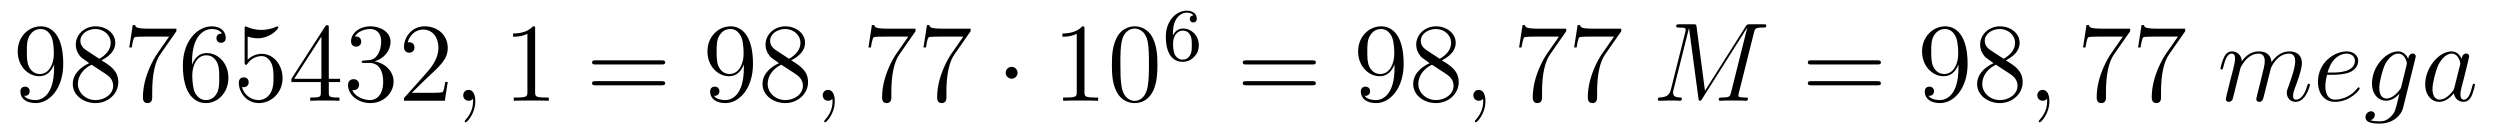 <?xml version='1.0' encoding='UTF-8'?>
<!-- This file was generated by dvisvgm 2.1.3 -->
<svg height='14pt' version='1.1' viewBox='0 -14 267 14' width='267pt' xmlns='http://www.w3.org/2000/svg' xmlns:xlink='http://www.w3.org/1999/xlink'>
<g id='page1'>
<g transform='matrix(1 0 0 1 -127 651)'>
<path d='M132.775 -657.719C132.775 -654.897 131.52 -654.312 130.803 -654.312C130.516 -654.312 129.882 -654.348 129.583 -654.766H129.655C129.739 -654.742 130.169 -654.814 130.169 -655.256C130.169 -655.519 129.99 -655.746 129.679 -655.746S129.177 -655.543 129.177 -655.232C129.177 -654.491 129.775 -653.989 130.815 -653.989C132.309 -653.989 133.755 -655.579 133.755 -658.173C133.755 -661.388 132.417 -662.189 131.365 -662.189C130.05 -662.189 128.89 -661.09 128.89 -659.512C128.89 -657.934 130.002 -656.858 131.197 -656.858C132.082 -656.858 132.536 -657.503 132.775 -658.113V-657.719ZM131.245 -657.097C130.492 -657.097 130.169 -657.707 130.062 -657.934C129.87 -658.388 129.87 -658.962 129.87 -659.5C129.87 -660.169 129.87 -660.743 130.181 -661.233C130.396 -661.556 130.719 -661.902 131.365 -661.902C132.046 -661.902 132.393 -661.305 132.512 -661.03C132.751 -660.444 132.751 -659.428 132.751 -659.249C132.751 -658.245 132.297 -657.097 131.245 -657.097ZM137.842 -658.555C138.44 -658.878 139.313 -659.428 139.313 -660.432C139.313 -661.472 138.308 -662.189 137.209 -662.189C136.025 -662.189 135.093 -661.317 135.093 -660.229C135.093 -659.823 135.212 -659.416 135.547 -659.01C135.679 -658.854 135.691 -658.842 136.527 -658.257C135.368 -657.719 134.77 -656.918 134.77 -656.045C134.77 -654.778 135.977 -653.989 137.197 -653.989C138.524 -653.989 139.635 -654.969 139.635 -656.224C139.635 -657.444 138.775 -657.982 137.842 -658.555ZM136.216 -659.631C136.061 -659.739 135.583 -660.05 135.583 -660.635C135.583 -661.413 136.396 -661.902 137.197 -661.902C138.057 -661.902 138.822 -661.281 138.822 -660.42C138.822 -659.691 138.297 -659.105 137.603 -658.723L136.216 -659.631ZM136.778 -658.089L138.225 -657.145C138.536 -656.942 139.086 -656.571 139.086 -655.842C139.086 -654.933 138.165 -654.312 137.209 -654.312C136.192 -654.312 135.32 -655.053 135.32 -656.045C135.32 -656.977 136.001 -657.731 136.778 -658.089ZM145.838 -661.663V-661.938H142.957C141.511 -661.938 141.487 -662.094 141.439 -662.321H141.176L140.805 -659.93H141.068C141.104 -660.145 141.212 -660.887 141.367 -661.018C141.463 -661.09 142.359 -661.09 142.527 -661.09H145.061L143.794 -659.273C143.471 -658.807 142.264 -656.846 142.264 -654.599C142.264 -654.467 142.264 -653.989 142.754 -653.989C143.256 -653.989 143.256 -654.455 143.256 -654.611V-655.208C143.256 -656.989 143.543 -658.376 144.105 -659.177L145.838 -661.663ZM147.51 -658.4C147.51 -661.424 148.98 -661.902 149.626 -661.902C150.056 -661.902 150.487 -661.771 150.714 -661.413C150.57 -661.413 150.116 -661.413 150.116 -660.922C150.116 -660.659 150.295 -660.432 150.606 -660.432C150.905 -660.432 151.108 -660.612 151.108 -660.958C151.108 -661.58 150.654 -662.189 149.614 -662.189C148.108 -662.189 146.53 -660.648 146.53 -658.017C146.53 -654.73 147.964 -653.989 148.98 -653.989C150.284 -653.989 151.395 -655.125 151.395 -656.679C151.395 -658.268 150.284 -659.332 149.088 -659.332C148.024 -659.332 147.63 -658.412 147.51 -658.077V-658.4ZM148.98 -654.312C148.227 -654.312 147.869 -654.981 147.761 -655.232C147.654 -655.543 147.534 -656.129 147.534 -656.966C147.534 -657.91 147.964 -659.093 149.04 -659.093C149.698 -659.093 150.044 -658.651 150.224 -658.245C150.415 -657.802 150.415 -657.205 150.415 -656.691C150.415 -656.081 150.415 -655.543 150.188 -655.089C149.889 -654.515 149.459 -654.312 148.98 -654.312ZM153.45 -661.09C153.964 -660.922 154.382 -660.91 154.514 -660.91C155.865 -660.91 156.725 -661.902 156.725 -662.07C156.725 -662.118 156.701 -662.178 156.63 -662.178C156.606 -662.178 156.582 -662.178 156.474 -662.13C155.805 -661.843 155.231 -661.807 154.92 -661.807C154.131 -661.807 153.569 -662.046 153.342 -662.142C153.258 -662.178 153.235 -662.178 153.223 -662.178C153.127 -662.178 153.127 -662.106 153.127 -661.914V-658.364C153.127 -658.149 153.127 -658.077 153.271 -658.077C153.33 -658.077 153.342 -658.089 153.462 -658.233C153.797 -658.723 154.358 -659.01 154.956 -659.01C155.59 -659.01 155.9 -658.424 155.996 -658.221C156.199 -657.754 156.211 -657.169 156.211 -656.714C156.211 -656.26 156.211 -655.579 155.877 -655.041C155.613 -654.611 155.147 -654.312 154.621 -654.312C153.832 -654.312 153.055 -654.85 152.84 -655.722C152.9 -655.698 152.972 -655.687 153.032 -655.687C153.235 -655.687 153.558 -655.806 153.558 -656.212C153.558 -656.547 153.33 -656.738 153.032 -656.738C152.816 -656.738 152.505 -656.631 152.505 -656.165C152.505 -655.148 153.318 -653.989 154.645 -653.989C155.996 -653.989 157.179 -655.125 157.179 -656.643C157.179 -658.065 156.223 -659.249 154.968 -659.249C154.287 -659.249 153.761 -658.95 153.45 -658.615V-661.09ZM162.115 -662.022C162.115 -662.249 162.115 -662.309 161.948 -662.309C161.852 -662.309 161.816 -662.309 161.721 -662.166L158.122 -656.583V-656.236H161.266V-655.148C161.266 -654.706 161.242 -654.587 160.37 -654.587H160.131V-654.24C160.406 -654.264 161.35 -654.264 161.685 -654.264S162.976 -654.264 163.251 -654.24V-654.587H163.011C162.151 -654.587 162.115 -654.706 162.115 -655.148V-656.236H163.322V-656.583H162.115V-662.022ZM161.326 -661.09V-656.583H158.421L161.326 -661.09ZM165.879 -658.532C165.676 -658.52 165.628 -658.507 165.628 -658.4C165.628 -658.281 165.688 -658.281 165.903 -658.281H166.453C167.469 -658.281 167.923 -657.444 167.923 -656.296C167.923 -654.73 167.11 -654.312 166.524 -654.312C165.951 -654.312 164.97 -654.587 164.624 -655.376C165.006 -655.316 165.353 -655.531 165.353 -655.961C165.353 -656.308 165.102 -656.547 164.767 -656.547C164.481 -656.547 164.169 -656.38 164.169 -655.926C164.169 -654.862 165.234 -653.989 166.56 -653.989C167.983 -653.989 169.035 -655.077 169.035 -656.284C169.035 -657.384 168.15 -658.245 167.003 -658.448C168.043 -658.747 168.712 -659.619 168.712 -660.552C168.712 -661.496 167.732 -662.189 166.572 -662.189C165.377 -662.189 164.492 -661.46 164.492 -660.588C164.492 -660.109 164.863 -660.014 165.042 -660.014C165.293 -660.014 165.58 -660.193 165.58 -660.552C165.58 -660.934 165.293 -661.102 165.03 -661.102C164.959 -661.102 164.935 -661.102 164.899 -661.09C165.353 -661.902 166.477 -661.902 166.536 -661.902C166.931 -661.902 167.708 -661.723 167.708 -660.552C167.708 -660.325 167.672 -659.655 167.325 -659.141C166.967 -658.615 166.56 -658.579 166.238 -658.567L165.879 -658.532ZM174.819 -656.248H174.556C174.52 -656.045 174.425 -655.387 174.305 -655.196C174.222 -655.089 173.54 -655.089 173.182 -655.089H170.97C171.293 -655.364 172.022 -656.129 172.333 -656.416C174.15 -658.089 174.819 -658.711 174.819 -659.894C174.819 -661.269 173.731 -662.189 172.345 -662.189C170.958 -662.189 170.145 -661.006 170.145 -659.978C170.145 -659.368 170.671 -659.368 170.707 -659.368C170.958 -659.368 171.269 -659.547 171.269 -659.93C171.269 -660.265 171.042 -660.492 170.707 -660.492C170.599 -660.492 170.576 -660.492 170.54 -660.48C170.767 -661.293 171.412 -661.843 172.189 -661.843C173.205 -661.843 173.827 -660.994 173.827 -659.894C173.827 -658.878 173.241 -657.993 172.56 -657.228L170.145 -654.527V-654.24H174.509L174.819 -656.248Z' fill-rule='evenodd'/>
<path d='M177.762 -654.192C177.762 -654.886 177.535 -655.4 177.045 -655.4C176.663 -655.4 176.471 -655.089 176.471 -654.826C176.471 -654.563 176.651 -654.24 177.057 -654.24C177.213 -654.24 177.344 -654.288 177.452 -654.395C177.475 -654.419 177.488 -654.419 177.499 -654.419C177.523 -654.419 177.523 -654.252 177.523 -654.192C177.523 -653.798 177.452 -653.021 176.758 -652.244C176.627 -652.1 176.627 -652.076 176.627 -652.053C176.627 -651.993 176.687 -651.933 176.746 -651.933C176.842 -651.933 177.762 -652.818 177.762 -654.192Z' fill-rule='evenodd'/>
<path d='M184.152 -661.902C184.152 -662.178 184.152 -662.189 183.913 -662.189C183.626 -661.867 183.029 -661.424 181.797 -661.424V-661.078C182.072 -661.078 182.67 -661.078 183.327 -661.388V-655.16C183.327 -654.73 183.292 -654.587 182.24 -654.587H181.869V-654.24C182.192 -654.264 183.351 -654.264 183.746 -654.264C184.14 -654.264 185.288 -654.264 185.611 -654.24V-654.587H185.24C184.188 -654.587 184.152 -654.73 184.152 -655.16V-661.902Z' fill-rule='evenodd'/>
<path d='M197.658 -658.113C197.825 -658.113 198.04 -658.113 198.04 -658.328C198.04 -658.555 197.837 -658.555 197.658 -658.555H190.617C190.449 -658.555 190.234 -658.555 190.234 -658.34C190.234 -658.113 190.437 -658.113 190.617 -658.113H197.658ZM197.658 -655.89C197.825 -655.89 198.04 -655.89 198.04 -656.105C198.04 -656.332 197.837 -656.332 197.658 -656.332H190.617C190.449 -656.332 190.234 -656.332 190.234 -656.117C190.234 -655.89 190.437 -655.89 190.617 -655.89H197.658Z' fill-rule='evenodd'/>
<path d='M206.441 -657.719C206.441 -654.897 205.186 -654.312 204.468 -654.312C204.181 -654.312 203.548 -654.348 203.249 -654.766H203.321C203.405 -654.742 203.834 -654.814 203.834 -655.256C203.834 -655.519 203.656 -655.746 203.345 -655.746C203.034 -655.746 202.842 -655.543 202.842 -655.232C202.842 -654.491 203.441 -653.989 204.48 -653.989C205.975 -653.989 207.421 -655.579 207.421 -658.173C207.421 -661.388 206.082 -662.189 205.031 -662.189C203.716 -662.189 202.555 -661.09 202.555 -659.512C202.555 -657.934 203.668 -656.858 204.863 -656.858C205.747 -656.858 206.202 -657.503 206.441 -658.113V-657.719ZM204.911 -657.097C204.157 -657.097 203.834 -657.707 203.728 -657.934C203.536 -658.388 203.536 -658.962 203.536 -659.5C203.536 -660.169 203.536 -660.743 203.846 -661.233C204.062 -661.556 204.385 -661.902 205.031 -661.902C205.711 -661.902 206.058 -661.305 206.178 -661.03C206.417 -660.444 206.417 -659.428 206.417 -659.249C206.417 -658.245 205.962 -657.097 204.911 -657.097ZM211.507 -658.555C212.106 -658.878 212.978 -659.428 212.978 -660.432C212.978 -661.472 211.974 -662.189 210.875 -662.189C209.69 -662.189 208.758 -661.317 208.758 -660.229C208.758 -659.823 208.878 -659.416 209.213 -659.01C209.345 -658.854 209.356 -658.842 210.193 -658.257C209.033 -657.719 208.435 -656.918 208.435 -656.045C208.435 -654.778 209.644 -653.989 210.863 -653.989C212.189 -653.989 213.301 -654.969 213.301 -656.224C213.301 -657.444 212.441 -657.982 211.507 -658.555ZM209.882 -659.631C209.726 -659.739 209.249 -660.05 209.249 -660.635C209.249 -661.413 210.061 -661.902 210.863 -661.902C211.723 -661.902 212.488 -661.281 212.488 -660.42C212.488 -659.691 211.962 -659.105 211.268 -658.723L209.882 -659.631ZM210.444 -658.089L211.89 -657.145C212.201 -656.942 212.752 -656.571 212.752 -655.842C212.752 -654.933 211.83 -654.312 210.875 -654.312C209.858 -654.312 208.986 -655.053 208.986 -656.045C208.986 -656.977 209.666 -657.731 210.444 -658.089Z' fill-rule='evenodd'/>
<path d='M216.155 -654.192C216.155 -654.886 215.928 -655.4 215.437 -655.4C215.054 -655.4 214.864 -655.089 214.864 -654.826C214.864 -654.563 215.042 -654.24 215.449 -654.24C215.605 -654.24 215.736 -654.288 215.844 -654.395C215.868 -654.419 215.88 -654.419 215.892 -654.419C215.915 -654.419 215.915 -654.252 215.915 -654.192C215.915 -653.798 215.844 -653.021 215.15 -652.244C215.018 -652.1 215.018 -652.076 215.018 -652.053C215.018 -651.993 215.078 -651.933 215.138 -651.933C215.234 -651.933 216.155 -652.818 216.155 -654.192Z' fill-rule='evenodd'/>
<path d='M224.78 -661.663V-661.938H221.899C220.453 -661.938 220.428 -662.094 220.381 -662.321H220.118L219.748 -659.93H220.01C220.046 -660.145 220.153 -660.887 220.309 -661.018C220.405 -661.09 221.302 -661.09 221.468 -661.09H224.003L222.736 -659.273C222.413 -658.807 221.206 -656.846 221.206 -654.599C221.206 -654.467 221.206 -653.989 221.695 -653.989C222.198 -653.989 222.198 -654.455 222.198 -654.611V-655.208C222.198 -656.989 222.485 -658.376 223.046 -659.177L224.78 -661.663ZM230.659 -661.663V-661.938H227.779C226.332 -661.938 226.308 -662.094 226.261 -662.321H225.998L225.628 -659.93H225.89C225.926 -660.145 226.033 -660.887 226.189 -661.018C226.285 -661.09 227.182 -661.09 227.348 -661.09H229.883L228.616 -659.273C228.293 -658.807 227.086 -656.846 227.086 -654.599C227.086 -654.467 227.086 -653.989 227.575 -653.989C228.078 -653.989 228.078 -654.455 228.078 -654.611V-655.208C228.078 -656.989 228.365 -658.376 228.926 -659.177L230.659 -661.663Z' fill-rule='evenodd'/>
<path d='M235.675 -657.228C235.675 -657.575 235.388 -657.862 235.042 -657.862S234.408 -657.575 234.408 -657.228C234.408 -656.882 234.695 -656.595 235.042 -656.595S235.675 -656.882 235.675 -657.228Z' fill-rule='evenodd'/>
<path d='M242.821 -661.902C242.821 -662.178 242.821 -662.189 242.582 -662.189C242.296 -661.867 241.698 -661.424 240.467 -661.424V-661.078C240.742 -661.078 241.339 -661.078 241.997 -661.388V-655.16C241.997 -654.73 241.961 -654.587 240.908 -654.587H240.539V-654.24C240.862 -654.264 242.021 -654.264 242.416 -654.264C242.81 -654.264 243.958 -654.264 244.28 -654.24V-654.587H243.91C242.857 -654.587 242.821 -654.73 242.821 -655.16V-661.902ZM250.614 -658.065C250.614 -659.058 250.554 -660.026 250.124 -660.934C249.634 -661.927 248.773 -662.189 248.188 -662.189C247.494 -662.189 246.646 -661.843 246.203 -660.851C245.868 -660.097 245.749 -659.356 245.749 -658.065C245.749 -656.906 245.832 -656.033 246.263 -655.184C246.73 -654.276 247.554 -653.989 248.176 -653.989C249.216 -653.989 249.814 -654.611 250.16 -655.304C250.59 -656.2 250.614 -657.372 250.614 -658.065ZM248.176 -654.228C247.793 -654.228 247.016 -654.443 246.788 -655.746C246.658 -656.463 246.658 -657.372 246.658 -658.209C246.658 -659.189 246.658 -660.073 246.848 -660.779C247.052 -661.58 247.662 -661.95 248.176 -661.95C248.629 -661.95 249.323 -661.675 249.551 -660.648C249.706 -659.966 249.706 -659.022 249.706 -658.209C249.706 -657.408 249.706 -656.499 249.574 -655.77C249.347 -654.455 248.594 -654.228 248.176 -654.228Z' fill-rule='evenodd'/>
<path d='M252.259 -661.197C252.259 -661.859 252.316 -662.441 252.602 -662.927C252.841 -663.325 253.248 -663.652 253.75 -663.652C253.909 -663.652 254.275 -663.628 254.459 -663.349C254.1 -663.333 254.069 -663.062 254.069 -662.974C254.069 -662.735 254.252 -662.6 254.443 -662.6C254.586 -662.6 254.818 -662.688 254.818 -662.99C254.818 -663.468 254.459 -663.859 253.742 -663.859C252.634 -663.859 251.51 -662.807 251.51 -661.086C251.51 -658.927 252.515 -658.393 253.288 -658.393C253.67 -658.393 254.084 -658.496 254.443 -658.839C254.761 -659.15 255.032 -659.484 255.032 -660.177C255.032 -661.222 254.244 -661.954 253.36 -661.954C252.786 -661.954 252.443 -661.588 252.259 -661.197ZM253.288 -658.632C252.865 -658.632 252.602 -658.927 252.482 -659.15C252.299 -659.508 252.283 -660.05 252.283 -660.353C252.283 -661.142 252.714 -661.732 253.327 -661.732C253.726 -661.732 253.966 -661.524 254.117 -661.245C254.284 -660.951 254.284 -660.592 254.284 -660.186C254.284 -659.779 254.284 -659.428 254.124 -659.142C253.918 -658.775 253.638 -658.632 253.288 -658.632Z' fill-rule='evenodd'/>
<path d='M267.149 -658.113C267.317 -658.113 267.532 -658.113 267.532 -658.328C267.532 -658.555 267.329 -658.555 267.149 -658.555H260.108C259.94 -658.555 259.726 -658.555 259.726 -658.34C259.726 -658.113 259.928 -658.113 260.108 -658.113H267.149ZM267.149 -655.89C267.317 -655.89 267.532 -655.89 267.532 -656.105C267.532 -656.332 267.329 -656.332 267.149 -656.332H260.108C259.94 -656.332 259.726 -656.332 259.726 -656.117C259.726 -655.89 259.928 -655.89 260.108 -655.89H267.149Z' fill-rule='evenodd'/>
<path d='M275.933 -657.719C275.933 -654.897 274.678 -654.312 273.96 -654.312C273.673 -654.312 273.04 -654.348 272.741 -654.766H272.813C272.896 -654.742 273.326 -654.814 273.326 -655.256C273.326 -655.519 273.148 -655.746 272.837 -655.746C272.525 -655.746 272.334 -655.543 272.334 -655.232C272.334 -654.491 272.932 -653.989 273.972 -653.989C275.466 -653.989 276.912 -655.579 276.912 -658.173C276.912 -661.388 275.574 -662.189 274.522 -662.189C273.206 -662.189 272.047 -661.09 272.047 -659.512C272.047 -657.934 273.16 -656.858 274.355 -656.858C275.239 -656.858 275.694 -657.503 275.933 -658.113V-657.719ZM274.402 -657.097C273.649 -657.097 273.326 -657.707 273.218 -657.934C273.028 -658.388 273.028 -658.962 273.028 -659.5C273.028 -660.169 273.028 -660.743 273.338 -661.233C273.553 -661.556 273.876 -661.902 274.522 -661.902C275.203 -661.902 275.55 -661.305 275.669 -661.03C275.909 -660.444 275.909 -659.428 275.909 -659.249C275.909 -658.245 275.454 -657.097 274.402 -657.097ZM280.999 -658.555C281.597 -658.878 282.47 -659.428 282.47 -660.432C282.47 -661.472 281.466 -662.189 280.366 -662.189C279.182 -662.189 278.25 -661.317 278.25 -660.229C278.25 -659.823 278.37 -659.416 278.705 -659.01C278.836 -658.854 278.848 -658.842 279.685 -658.257C278.525 -657.719 277.927 -656.918 277.927 -656.045C277.927 -654.778 279.134 -653.989 280.354 -653.989C281.681 -653.989 282.792 -654.969 282.792 -656.224C282.792 -657.444 281.932 -657.982 280.999 -658.555ZM279.373 -659.631C279.218 -659.739 278.741 -660.05 278.741 -660.635C278.741 -661.413 279.553 -661.902 280.354 -661.902C281.215 -661.902 281.98 -661.281 281.98 -660.42C281.98 -659.691 281.454 -659.105 280.76 -658.723L279.373 -659.631ZM279.936 -658.089L281.382 -657.145C281.693 -656.942 282.242 -656.571 282.242 -655.842C282.242 -654.933 281.322 -654.312 280.366 -654.312C279.349 -654.312 278.477 -655.053 278.477 -656.045C278.477 -656.977 279.158 -657.731 279.936 -658.089Z' fill-rule='evenodd'/>
<path d='M285.646 -654.192C285.646 -654.886 285.419 -655.4 284.929 -655.4C284.546 -655.4 284.356 -655.089 284.356 -654.826C284.356 -654.563 284.534 -654.24 284.941 -654.24C285.096 -654.24 285.228 -654.288 285.335 -654.395C285.359 -654.419 285.371 -654.419 285.383 -654.419C285.407 -654.419 285.407 -654.252 285.407 -654.192C285.407 -653.798 285.335 -653.021 284.642 -652.244C284.51 -652.1 284.51 -652.076 284.51 -652.053C284.51 -651.993 284.57 -651.933 284.63 -651.933C284.725 -651.933 285.646 -652.818 285.646 -654.192Z' fill-rule='evenodd'/>
<path d='M294.271 -661.663V-661.938H291.39C289.944 -661.938 289.92 -662.094 289.872 -662.321H289.609L289.238 -659.93H289.501C289.537 -660.145 289.645 -660.887 289.801 -661.018C289.896 -661.09 290.792 -661.09 290.96 -661.09H293.495L292.228 -659.273C291.905 -658.807 290.698 -656.846 290.698 -654.599C290.698 -654.467 290.698 -653.989 291.187 -653.989C291.69 -653.989 291.69 -654.455 291.69 -654.611V-655.208C291.69 -656.989 291.977 -658.376 292.538 -659.177L294.271 -661.663ZM300.151 -661.663V-661.938H297.27C295.824 -661.938 295.8 -662.094 295.752 -662.321H295.489L295.118 -659.93H295.381C295.417 -660.145 295.525 -660.887 295.681 -661.018C295.776 -661.09 296.672 -661.09 296.84 -661.09H299.375L298.108 -659.273C297.785 -658.807 296.578 -656.846 296.578 -654.599C296.578 -654.467 296.578 -653.989 297.067 -653.989C297.57 -653.989 297.57 -654.455 297.57 -654.611V-655.208C297.57 -656.989 297.857 -658.376 298.418 -659.177L300.151 -661.663Z' fill-rule='evenodd'/>
<path d='M314.326 -661.532C314.434 -661.938 314.458 -662.058 315.306 -662.058C315.533 -662.058 315.641 -662.058 315.641 -662.285C315.641 -662.405 315.557 -662.405 315.33 -662.405H313.895C313.596 -662.405 313.584 -662.393 313.453 -662.202L309.09 -655.304L308.194 -662.142C308.158 -662.405 308.146 -662.405 307.835 -662.405H306.352C306.125 -662.405 306.018 -662.405 306.018 -662.178C306.018 -662.058 306.125 -662.058 306.305 -662.058C307.033 -662.058 307.033 -661.962 307.033 -661.831C307.033 -661.807 307.033 -661.735 306.985 -661.556L305.455 -655.459C305.312 -654.886 305.038 -654.622 304.236 -654.587C304.2 -654.587 304.057 -654.575 304.057 -654.372C304.057 -654.24 304.165 -654.24 304.212 -654.24C304.452 -654.24 305.062 -654.264 305.3 -654.264H305.874C306.041 -654.264 306.245 -654.24 306.412 -654.24C306.496 -654.24 306.628 -654.24 306.628 -654.467C306.628 -654.575 306.508 -654.587 306.46 -654.587C306.065 -654.599 305.683 -654.67 305.683 -655.101C305.683 -655.22 305.683 -655.232 305.73 -655.4L307.38 -661.986H307.392L308.384 -654.563C308.42 -654.276 308.432 -654.24 308.539 -654.24C308.671 -654.24 308.731 -654.336 308.791 -654.443L313.596 -662.046H313.608L311.875 -655.125C311.767 -654.706 311.743 -654.587 310.907 -654.587C310.68 -654.587 310.56 -654.587 310.56 -654.372C310.56 -654.24 310.668 -654.24 310.739 -654.24C310.943 -654.24 311.182 -654.264 311.384 -654.264H312.796C312.998 -654.264 313.249 -654.24 313.453 -654.24C313.548 -654.24 313.68 -654.24 313.68 -654.467C313.68 -654.587 313.572 -654.587 313.393 -654.587C312.664 -654.587 312.664 -654.682 312.664 -654.802C312.664 -654.814 312.664 -654.897 312.688 -654.993L314.326 -661.532Z' fill-rule='evenodd'/>
<path d='M327.498 -658.113C327.665 -658.113 327.88 -658.113 327.88 -658.328C327.88 -658.555 327.677 -658.555 327.498 -658.555H320.456C320.29 -658.555 320.074 -658.555 320.074 -658.34C320.074 -658.113 320.278 -658.113 320.456 -658.113H327.498ZM327.498 -655.89C327.665 -655.89 327.88 -655.89 327.88 -656.105C327.88 -656.332 327.677 -656.332 327.498 -656.332H320.456C320.29 -656.332 320.074 -656.332 320.074 -656.117C320.074 -655.89 320.278 -655.89 320.456 -655.89H327.498Z' fill-rule='evenodd'/>
<path d='M336.161 -657.719C336.161 -654.897 334.906 -654.312 334.188 -654.312C333.901 -654.312 333.268 -654.348 332.969 -654.766H333.041C333.125 -654.742 333.554 -654.814 333.554 -655.256C333.554 -655.519 333.376 -655.746 333.065 -655.746S332.562 -655.543 332.562 -655.232C332.562 -654.491 333.161 -653.989 334.2 -653.989C335.695 -653.989 337.141 -655.579 337.141 -658.173C337.141 -661.388 335.802 -662.189 334.751 -662.189C333.436 -662.189 332.275 -661.09 332.275 -659.512C332.275 -657.934 333.388 -656.858 334.583 -656.858C335.467 -656.858 335.922 -657.503 336.161 -658.113V-657.719ZM334.631 -657.097C333.877 -657.097 333.554 -657.707 333.448 -657.934C333.256 -658.388 333.256 -658.962 333.256 -659.5C333.256 -660.169 333.256 -660.743 333.566 -661.233C333.782 -661.556 334.105 -661.902 334.751 -661.902C335.431 -661.902 335.778 -661.305 335.898 -661.03C336.137 -660.444 336.137 -659.428 336.137 -659.249C336.137 -658.245 335.682 -657.097 334.631 -657.097ZM341.227 -658.555C341.826 -658.878 342.698 -659.428 342.698 -660.432C342.698 -661.472 341.694 -662.189 340.595 -662.189C339.41 -662.189 338.478 -661.317 338.478 -660.229C338.478 -659.823 338.598 -659.416 338.933 -659.01C339.065 -658.854 339.076 -658.842 339.913 -658.257C338.753 -657.719 338.155 -656.918 338.155 -656.045C338.155 -654.778 339.364 -653.989 340.583 -653.989C341.909 -653.989 343.021 -654.969 343.021 -656.224C343.021 -657.444 342.161 -657.982 341.227 -658.555ZM339.602 -659.631C339.446 -659.739 338.969 -660.05 338.969 -660.635C338.969 -661.413 339.781 -661.902 340.583 -661.902C341.443 -661.902 342.208 -661.281 342.208 -660.42C342.208 -659.691 341.682 -659.105 340.988 -658.723L339.602 -659.631ZM340.164 -658.089L341.61 -657.145C341.921 -656.942 342.472 -656.571 342.472 -655.842C342.472 -654.933 341.55 -654.312 340.595 -654.312C339.578 -654.312 338.706 -655.053 338.706 -656.045C338.706 -656.977 339.386 -657.731 340.164 -658.089Z' fill-rule='evenodd'/>
<path d='M345.875 -654.192C345.875 -654.886 345.648 -655.4 345.157 -655.4C344.774 -655.4 344.584 -655.089 344.584 -654.826C344.584 -654.563 344.762 -654.24 345.169 -654.24C345.325 -654.24 345.456 -654.288 345.564 -654.395C345.588 -654.419 345.6 -654.419 345.612 -654.419C345.635 -654.419 345.635 -654.252 345.635 -654.192C345.635 -653.798 345.564 -653.021 344.87 -652.244C344.738 -652.1 344.738 -652.076 344.738 -652.053C344.738 -651.993 344.798 -651.933 344.858 -651.933C344.954 -651.933 345.875 -652.818 345.875 -654.192Z' fill-rule='evenodd'/>
<path d='M354.5 -661.663V-661.938H351.619C350.173 -661.938 350.149 -662.094 350.101 -662.321H349.838L349.468 -659.93H349.73C349.766 -660.145 349.873 -660.887 350.029 -661.018C350.125 -661.09 351.022 -661.09 351.188 -661.09H353.723L352.456 -659.273C352.133 -658.807 350.926 -656.846 350.926 -654.599C350.926 -654.467 350.926 -653.989 351.416 -653.989C351.918 -653.989 351.918 -654.455 351.918 -654.611V-655.208C351.918 -656.989 352.205 -658.376 352.766 -659.177L354.5 -661.663ZM360.38 -661.663V-661.938H357.499C356.053 -661.938 356.029 -662.094 355.981 -662.321H355.718L355.348 -659.93H355.61C355.646 -660.145 355.753 -660.887 355.909 -661.018C356.005 -661.09 356.902 -661.09 357.068 -661.09H359.603L358.336 -659.273C358.013 -658.807 356.806 -656.846 356.806 -654.599C356.806 -654.467 356.806 -653.989 357.295 -653.989C357.798 -653.989 357.798 -654.455 357.798 -654.611V-655.208C357.798 -656.989 358.085 -658.376 358.646 -659.177L360.38 -661.663Z' fill-rule='evenodd'/>
<path d='M366.282 -657.742C366.306 -657.814 366.605 -658.412 367.048 -658.794C367.358 -659.081 367.764 -659.273 368.231 -659.273C368.708 -659.273 368.876 -658.914 368.876 -658.436C368.876 -658.364 368.876 -658.125 368.732 -657.563L368.434 -656.332C368.339 -655.973 368.111 -655.089 368.087 -654.957C368.039 -654.778 367.968 -654.467 367.968 -654.419C367.968 -654.252 368.099 -654.12 368.279 -654.12C368.638 -654.12 368.696 -654.395 368.804 -654.826L369.522 -657.683C369.546 -657.778 370.168 -659.273 371.482 -659.273C371.96 -659.273 372.127 -658.914 372.127 -658.436C372.127 -657.767 371.662 -656.463 371.399 -655.746C371.291 -655.459 371.231 -655.304 371.231 -655.089C371.231 -654.551 371.602 -654.12 372.175 -654.12C373.288 -654.12 373.705 -655.878 373.705 -655.949C373.705 -656.009 373.657 -656.057 373.586 -656.057C373.478 -656.057 373.466 -656.021 373.406 -655.818C373.132 -654.862 372.69 -654.36 372.211 -654.36C372.091 -654.36 371.9 -654.372 371.9 -654.754C371.9 -655.065 372.044 -655.447 372.091 -655.579C372.307 -656.152 372.845 -657.563 372.845 -658.257C372.845 -658.974 372.426 -659.512 371.518 -659.512C370.717 -659.512 370.072 -659.058 369.593 -658.352C369.557 -658.998 369.163 -659.512 368.267 -659.512C367.202 -659.512 366.641 -658.759 366.426 -658.46C366.39 -659.141 365.899 -659.512 365.374 -659.512C365.027 -659.512 364.752 -659.344 364.525 -658.89C364.309 -658.46 364.142 -657.731 364.142 -657.683C364.142 -657.635 364.19 -657.575 364.274 -657.575C364.369 -657.575 364.381 -657.587 364.453 -657.862C364.632 -658.567 364.86 -659.273 365.338 -659.273C365.612 -659.273 365.708 -659.081 365.708 -658.723C365.708 -658.46 365.588 -657.993 365.506 -657.623L365.171 -656.332C365.123 -656.105 364.991 -655.567 364.931 -655.352C364.848 -655.041 364.716 -654.479 364.716 -654.419C364.716 -654.252 364.848 -654.12 365.027 -654.12C365.171 -654.12 365.338 -654.192 365.434 -654.372C365.458 -654.431 365.564 -654.85 365.624 -655.089L365.887 -656.165L366.282 -657.742ZM376.159 -657.013C376.482 -657.013 377.294 -657.037 377.868 -657.252C378.778 -657.599 378.86 -658.293 378.86 -658.507C378.86 -659.033 378.407 -659.512 377.617 -659.512C376.362 -659.512 374.557 -658.376 374.557 -656.248C374.557 -654.993 375.275 -654.12 376.362 -654.12C377.988 -654.12 379.016 -655.387 379.016 -655.543C379.016 -655.615 378.944 -655.674 378.896 -655.674C378.86 -655.674 378.848 -655.662 378.742 -655.555C377.976 -654.539 376.841 -654.36 376.386 -654.36C375.706 -654.36 375.347 -654.897 375.347 -655.782C375.347 -655.949 375.347 -656.248 375.526 -657.013H376.159ZM375.586 -657.252C376.099 -659.093 377.236 -659.273 377.617 -659.273C378.144 -659.273 378.503 -658.962 378.503 -658.507C378.503 -657.252 376.59 -657.252 376.087 -657.252H375.586ZM383.46 -655.758C383.412 -655.567 383.388 -655.519 383.233 -655.34C382.742 -654.706 382.241 -654.479 381.87 -654.479C381.475 -654.479 381.106 -654.79 381.106 -655.615C381.106 -656.248 381.463 -657.587 381.726 -658.125C382.073 -658.794 382.612 -659.273 383.113 -659.273C383.902 -659.273 384.058 -658.293 384.058 -658.221L384.022 -658.053L383.46 -655.758ZM384.2 -658.723C384.046 -659.069 383.711 -659.512 383.113 -659.512C381.81 -659.512 380.328 -657.874 380.328 -656.093C380.328 -654.85 381.08 -654.24 381.846 -654.24C382.48 -654.24 383.041 -654.742 383.256 -654.981L382.993 -653.905C382.826 -653.248 382.754 -652.949 382.324 -652.531C381.834 -652.04 381.379 -652.04 381.116 -652.04C380.758 -652.04 380.459 -652.064 380.161 -652.16C380.543 -652.267 380.639 -652.602 380.639 -652.734C380.639 -652.925 380.495 -653.116 380.232 -653.116C379.945 -653.116 379.634 -652.877 379.634 -652.483C379.634 -651.993 380.125 -651.801 381.14 -651.801C382.682 -651.801 383.484 -652.793 383.639 -653.439L384.966 -658.794C385.002 -658.938 385.002 -658.962 385.002 -658.986C385.002 -659.153 384.87 -659.285 384.691 -659.285C384.404 -659.285 384.236 -659.046 384.2 -658.723Z' fill-rule='evenodd'/>
<path d='M389.132 -655.662C389.072 -655.459 389.072 -655.435 388.904 -655.208C388.642 -654.873 388.116 -654.36 387.554 -654.36C387.064 -654.36 386.789 -654.802 386.789 -655.507C386.789 -656.165 387.16 -657.503 387.386 -658.006C387.793 -658.842 388.355 -659.273 388.822 -659.273C389.61 -659.273 389.766 -658.293 389.766 -658.197C389.766 -658.185 389.73 -658.029 389.718 -658.006L389.132 -655.662ZM389.897 -658.723C389.766 -659.033 389.443 -659.512 388.822 -659.512C387.47 -659.512 386.012 -657.767 386.012 -655.997C386.012 -654.814 386.706 -654.12 387.518 -654.12C388.176 -654.12 388.738 -654.634 389.072 -655.029C389.191 -654.324 389.754 -654.12 390.113 -654.12C390.472 -654.12 390.758 -654.336 390.973 -654.766C391.164 -655.173 391.332 -655.902 391.332 -655.949C391.332 -656.009 391.284 -656.057 391.212 -656.057C391.104 -656.057 391.093 -655.997 391.045 -655.818C390.865 -655.113 390.638 -654.36 390.149 -654.36C389.801 -654.36 389.778 -654.67 389.778 -654.909C389.778 -655.184 389.814 -655.316 389.921 -655.782C390.005 -656.081 390.065 -656.344 390.16 -656.691C390.602 -658.484 390.71 -658.914 390.71 -658.986C390.71 -659.153 390.578 -659.285 390.4 -659.285C390.017 -659.285 389.921 -658.866 389.897 -658.723Z' fill-rule='evenodd'/>
</g>
</g>
</svg>